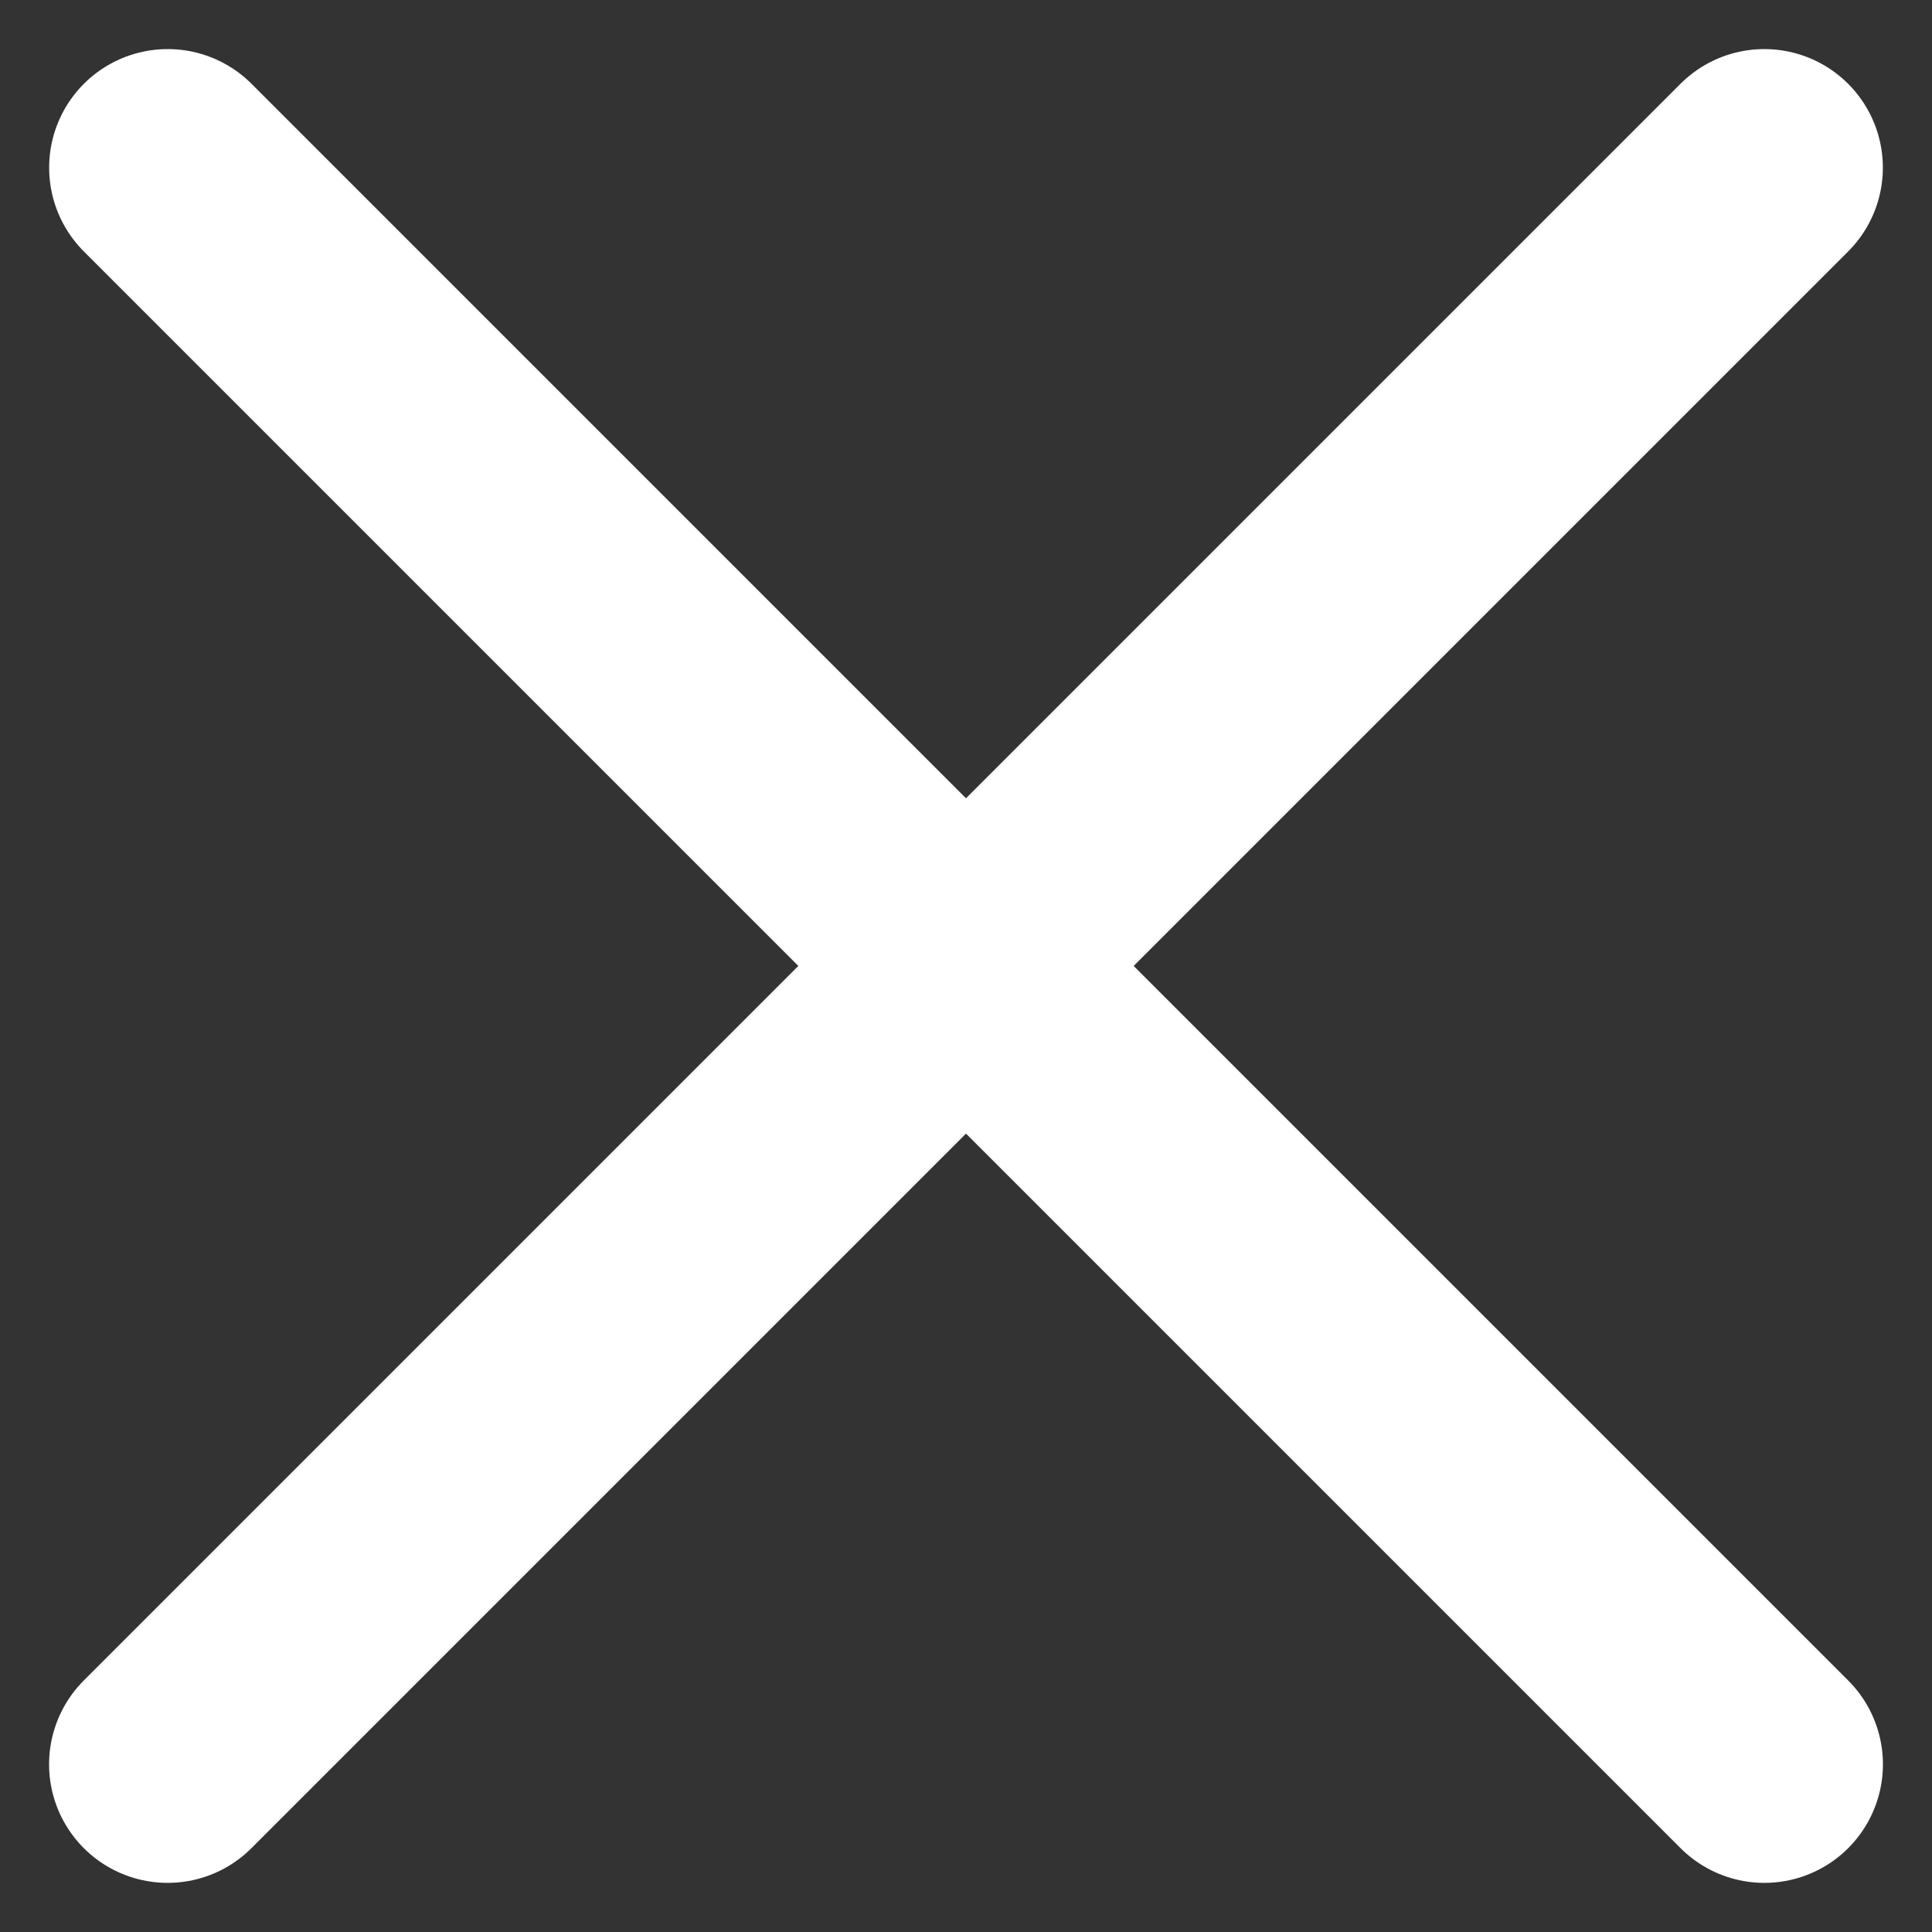 <svg xmlns="http://www.w3.org/2000/svg" width="32.592" height="32.592" viewBox="0 0 32.592 32.592">
  <rect x="0" y="0" width="32.592" height="32.592" fill="#333333" stroke="none"/>
  <g id="グループ_2558" data-name="グループ 2558" transform="translate(-1881.472 -9492.704)">
    <line id="線_196" data-name="線 196" x1="38.092" transform="translate(1884.301 9495.532) rotate(45)" fill="none" stroke="#fff" stroke-linecap="round" stroke-width="4"/>
    <line id="線_197" data-name="線 197" x1="38.092" transform="translate(1911.235 9495.532) rotate(135)" fill="none" stroke="#fff" stroke-linecap="round" stroke-width="4"/>
  </g>
</svg>
